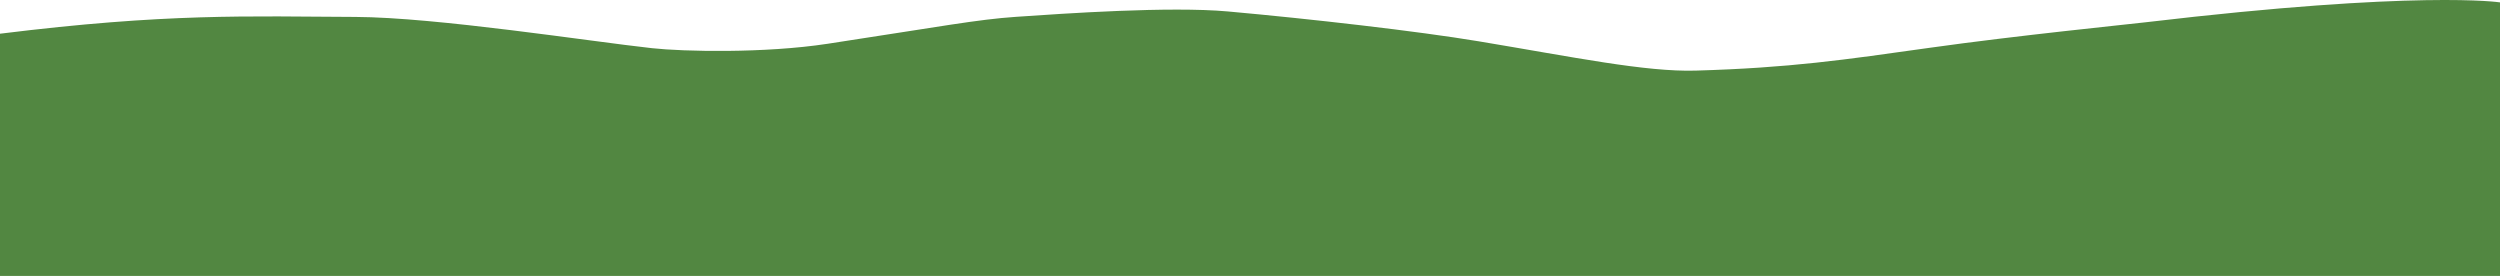 <?xml version="1.0" encoding="UTF-8" standalone="no"?>
<!-- Created with Inkscape (http://www.inkscape.org/) -->

<svg
   width="2138"
   height="236"
   viewBox="0 0 2138 236"
   version="1.1"
   id="svg1"
   xml:space="preserve"
   xmlns="http://www.w3.org/2000/svg"
   xmlns:svg="http://www.w3.org/2000/svg"><defs
     id="defs1" /><g
     id="layer1"><path
       style="fill:#528741;fill-opacity:1;stroke:none;stroke-width:1px;stroke-linecap:butt;stroke-linejoin:miter;stroke-opacity:1"
       d="M 0,28.83 V 236 H 2138 V 2.037 c 0,0 -68.664,-10.72 -303.212,17.029 -16.659,1.971 -109.957,11.32 -183.79,21.706 -74.042,10.415 -120.172,17.266 -200.931,19.611 -42.731,1.241 -104.457,-11.562 -185.62,-25.081 -52.443,-8.735 -144.15,-19.193 -214.479,-25.522 -49.508,-4.455 -139.596,1.747 -181.299,4.629 -32.89,2.273 -63.361,8.127 -160.955,23.034 -54.029,8.253 -123.314,6.699 -150.118,3.757 -52.956,-5.811 -184.234,-26.394 -253.72,-26.73 C 212.315,14.027 142.511,11.145 0,28.83 Z"
       id="path1" /></g></svg>
